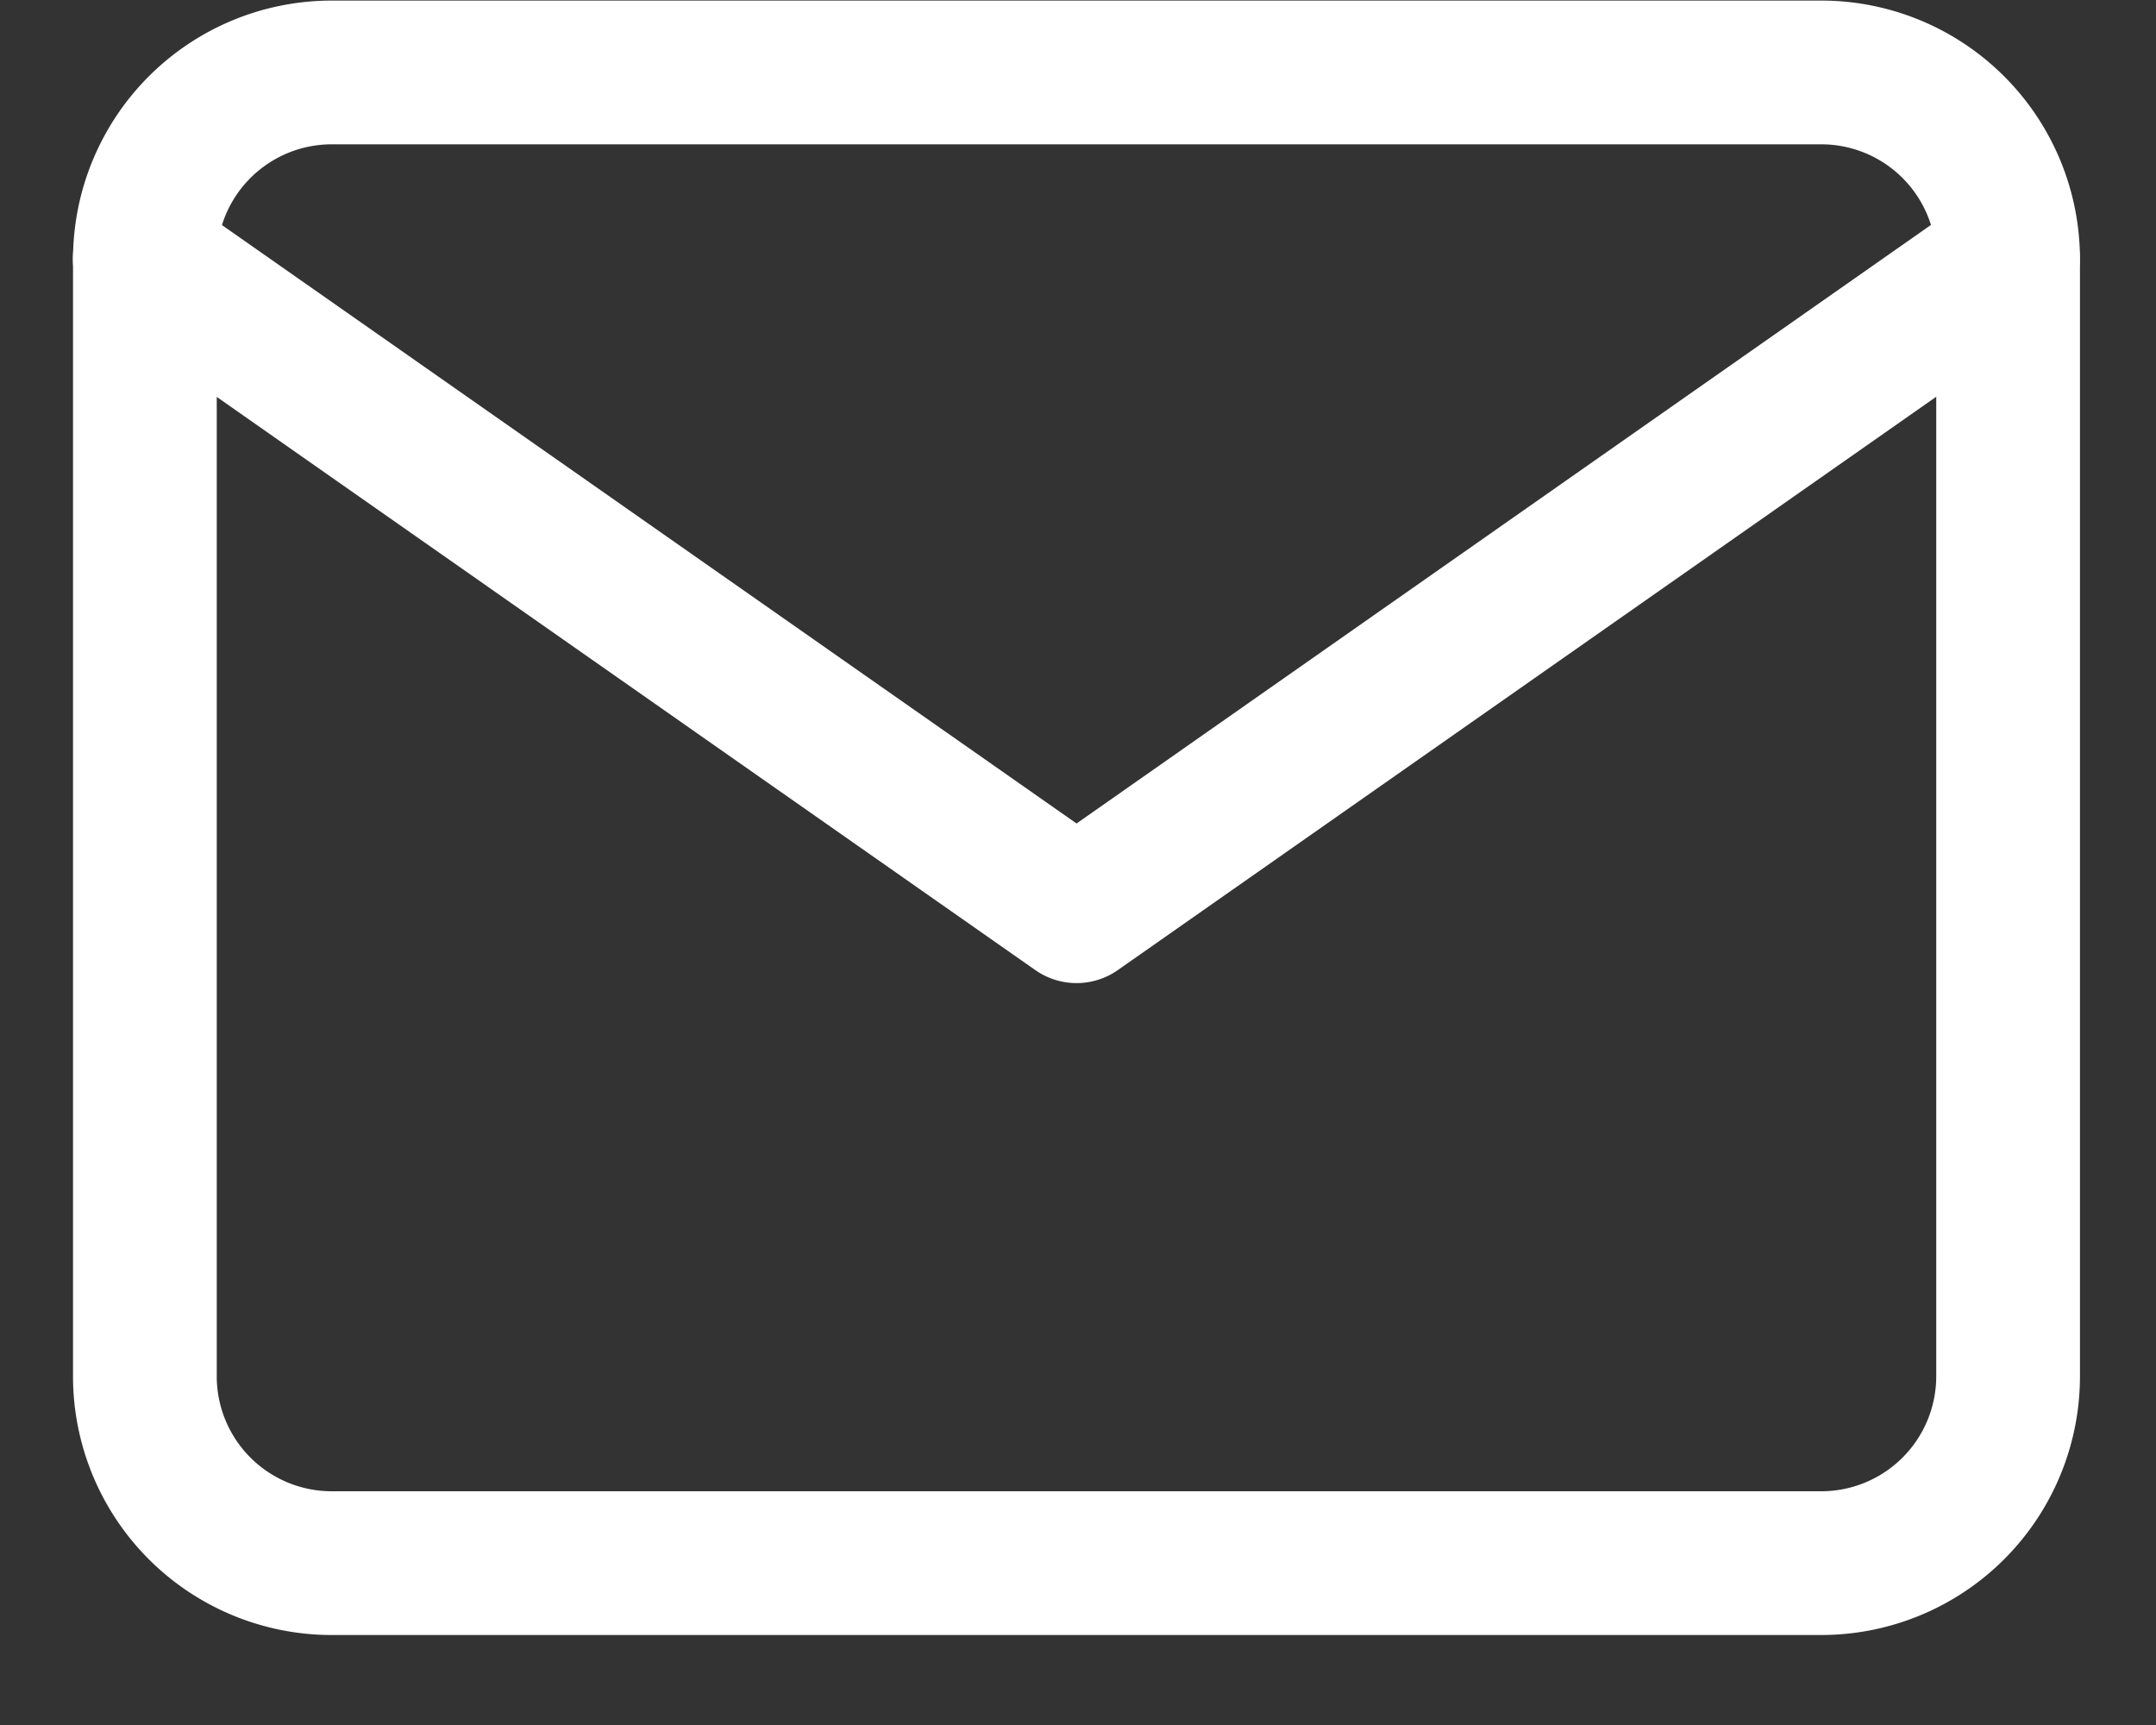 <svg width="15" height="12" viewBox="0 0 15 12" fill="none" xmlns="http://www.w3.org/2000/svg"><rect x="0" y="0" width="15" height="12" fill="#333333" stroke="none"/><path d="M2.304.504h10.37A1.3 1.3 0 0 1 13.971 1.8v7.778a1.3 1.3 0 0 1-1.297 1.296H2.304a1.3 1.3 0 0 1-1.296-1.296V1.8A1.3 1.3 0 0 1 2.304.504" stroke="#fff" stroke-linecap="round" stroke-linejoin="round"/><path d="M13.97 1.8 7.49 6.339 1.007 1.8" stroke="#fff" stroke-linecap="round" stroke-linejoin="round"/></svg>